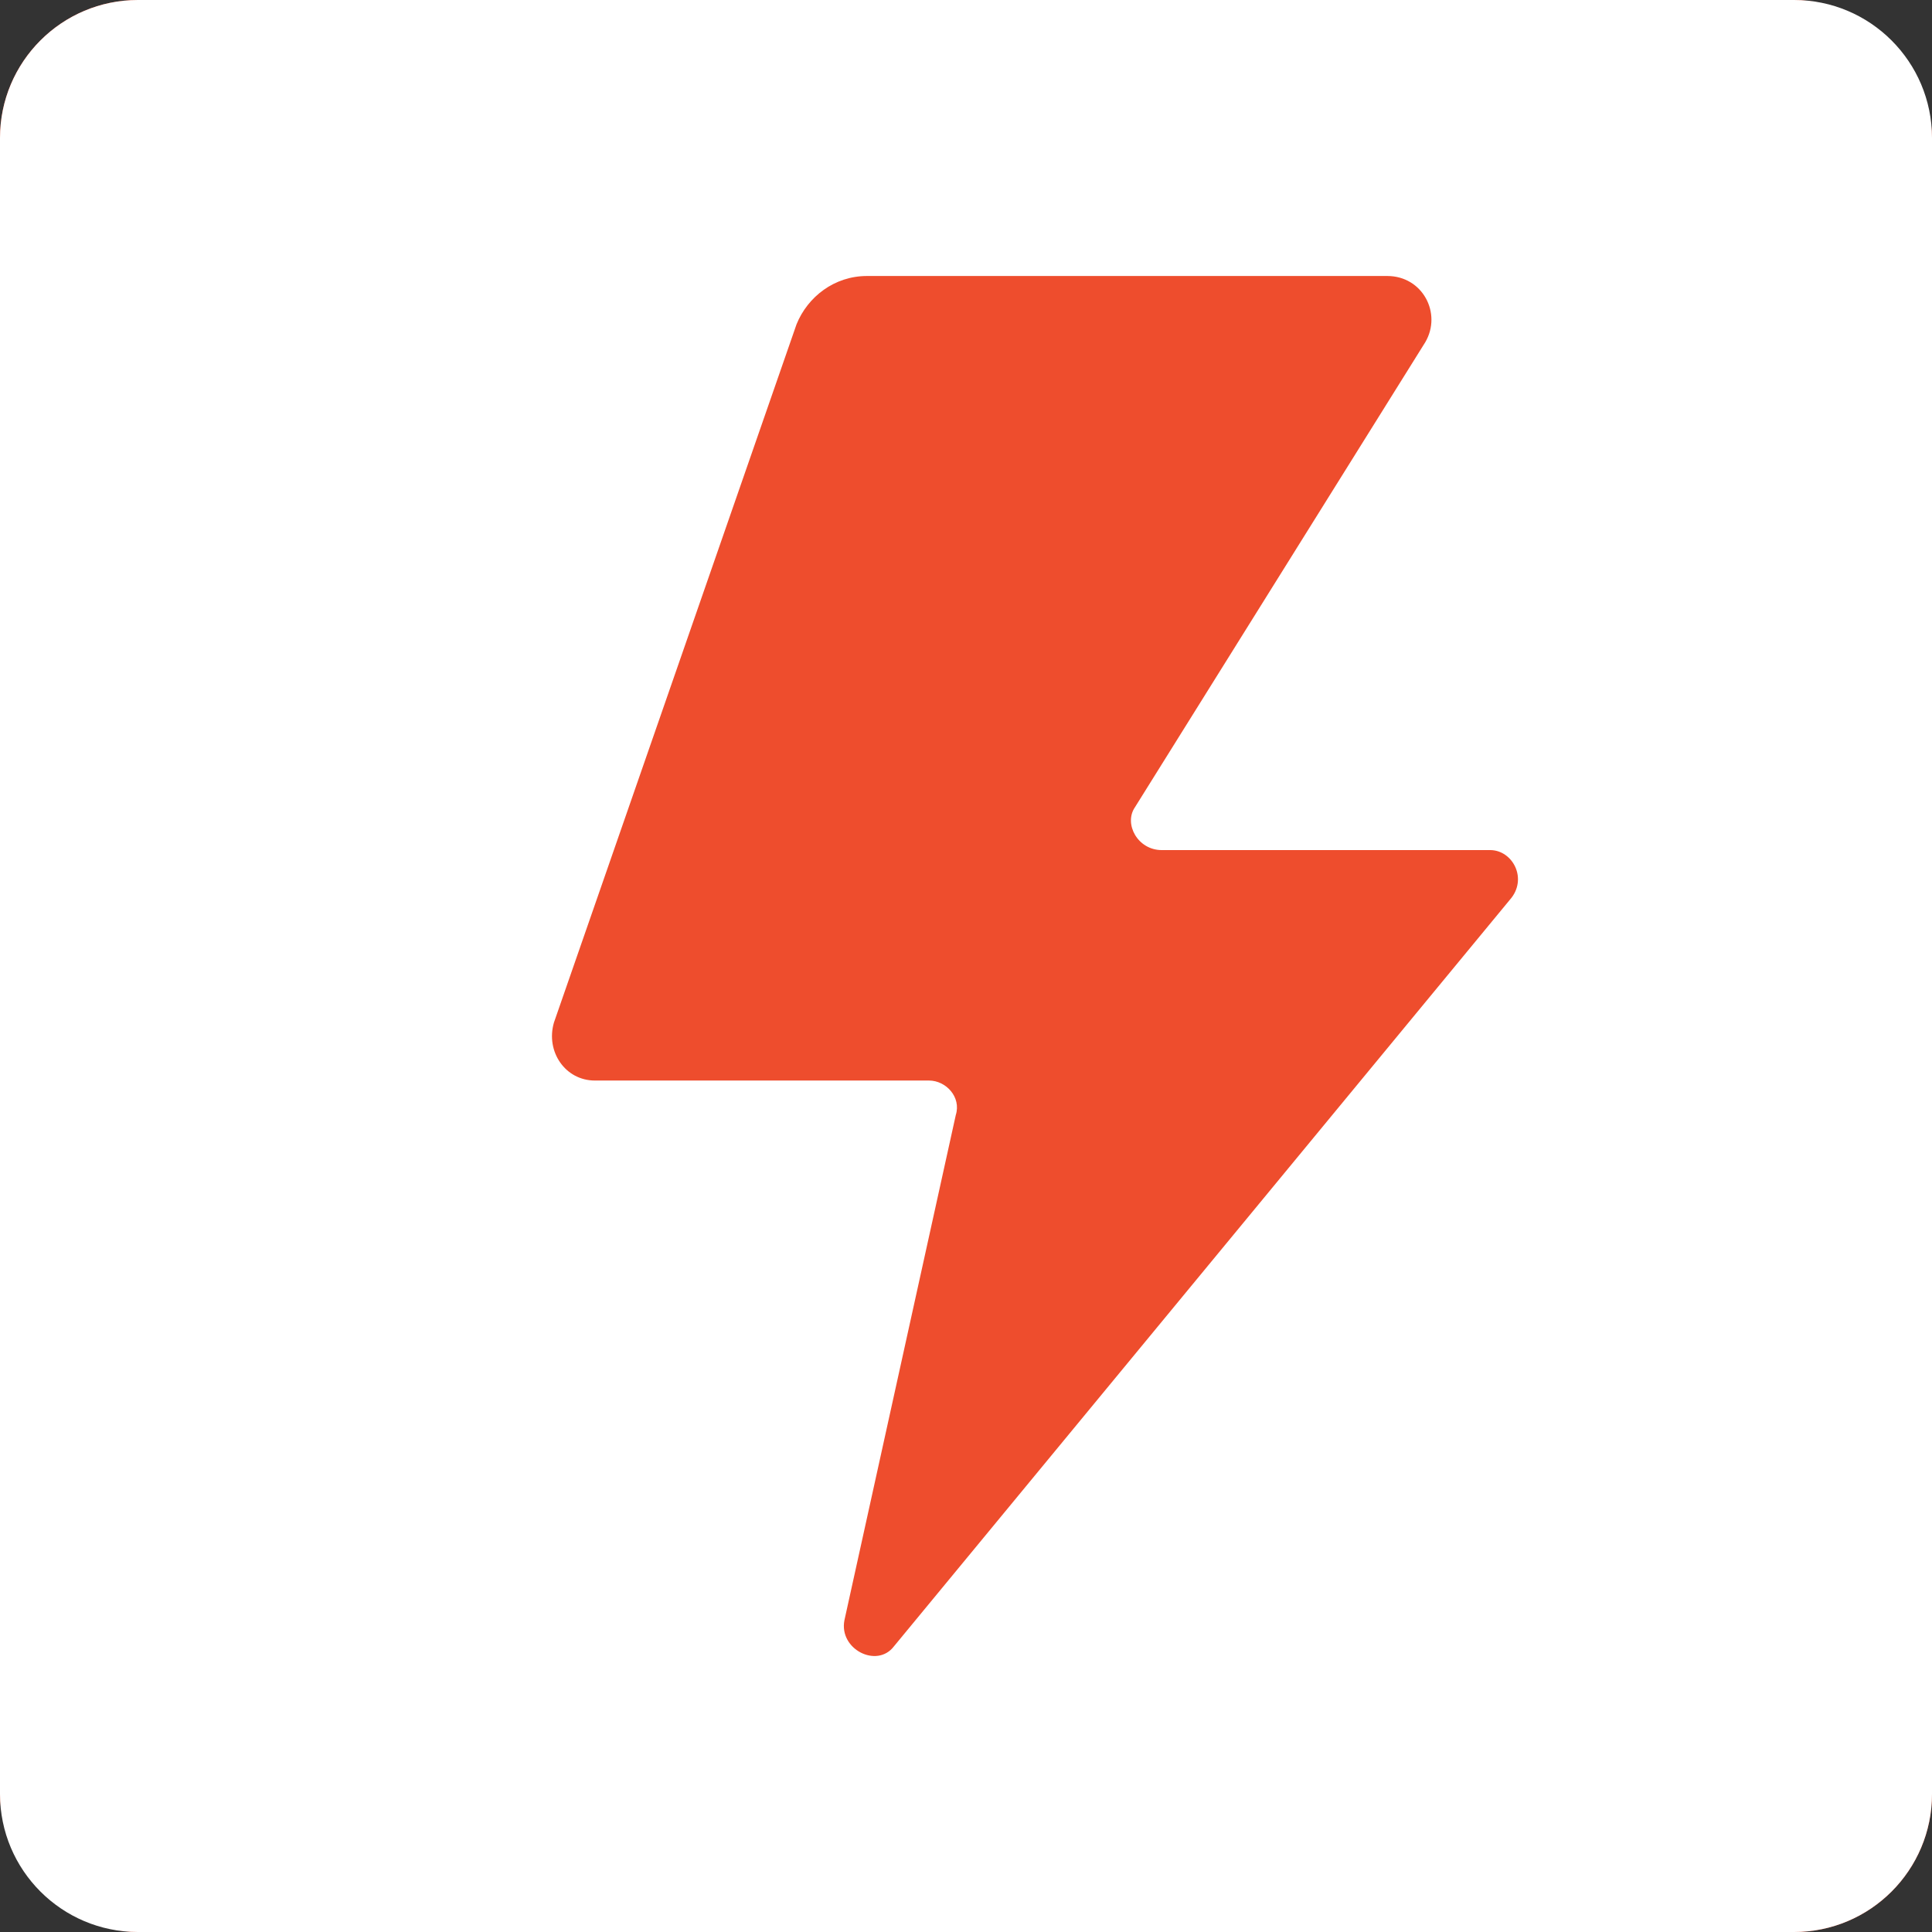 <svg
  width="14"
  height="14"
  viewBox="0 0 14 14"
  fill="none"
  xmlns="http://www.w3.org/2000/svg"
>
  <rect x="0" y="0" width="14" height="14" fill="#333333" stroke="none"/>
  <g clipPath="url(#clip0_138_1783)">
    <rect width="14" height="14" rx="1" fill="#EE4D2D" />
    <path
      fill-rule="evenodd"
      clip-rule="evenodd"
      d="M1 0C0.448 0 0 0.448 0 1V13C0 13.552 0.448 14 1 14H13C13.552 14 14 13.552 14 13V1C14 0.448 13.552 0 13 0H1ZM8.418 6.16H10.798C10.962 6.16 11.074 6.37 10.941 6.52L6.477 11.931C6.354 12.091 6.078 11.951 6.119 11.741L6.926 8.08C6.967 7.95 6.855 7.83 6.732 7.83H4.311C4.096 7.83 3.953 7.62 4.014 7.41L5.772 2.35C5.853 2.15 6.047 2 6.282 2H10.053C10.308 2 10.451 2.27 10.328 2.48L8.224 5.85C8.142 5.97 8.244 6.16 8.418 6.16Z"
      fill="white"
    />
  </g>
  <defs>
    <clipPath id="clip0_138_1783">
      <rect width="14" height="14" rx="1" fill="white" />
    </clipPath>
  </defs>
</svg>